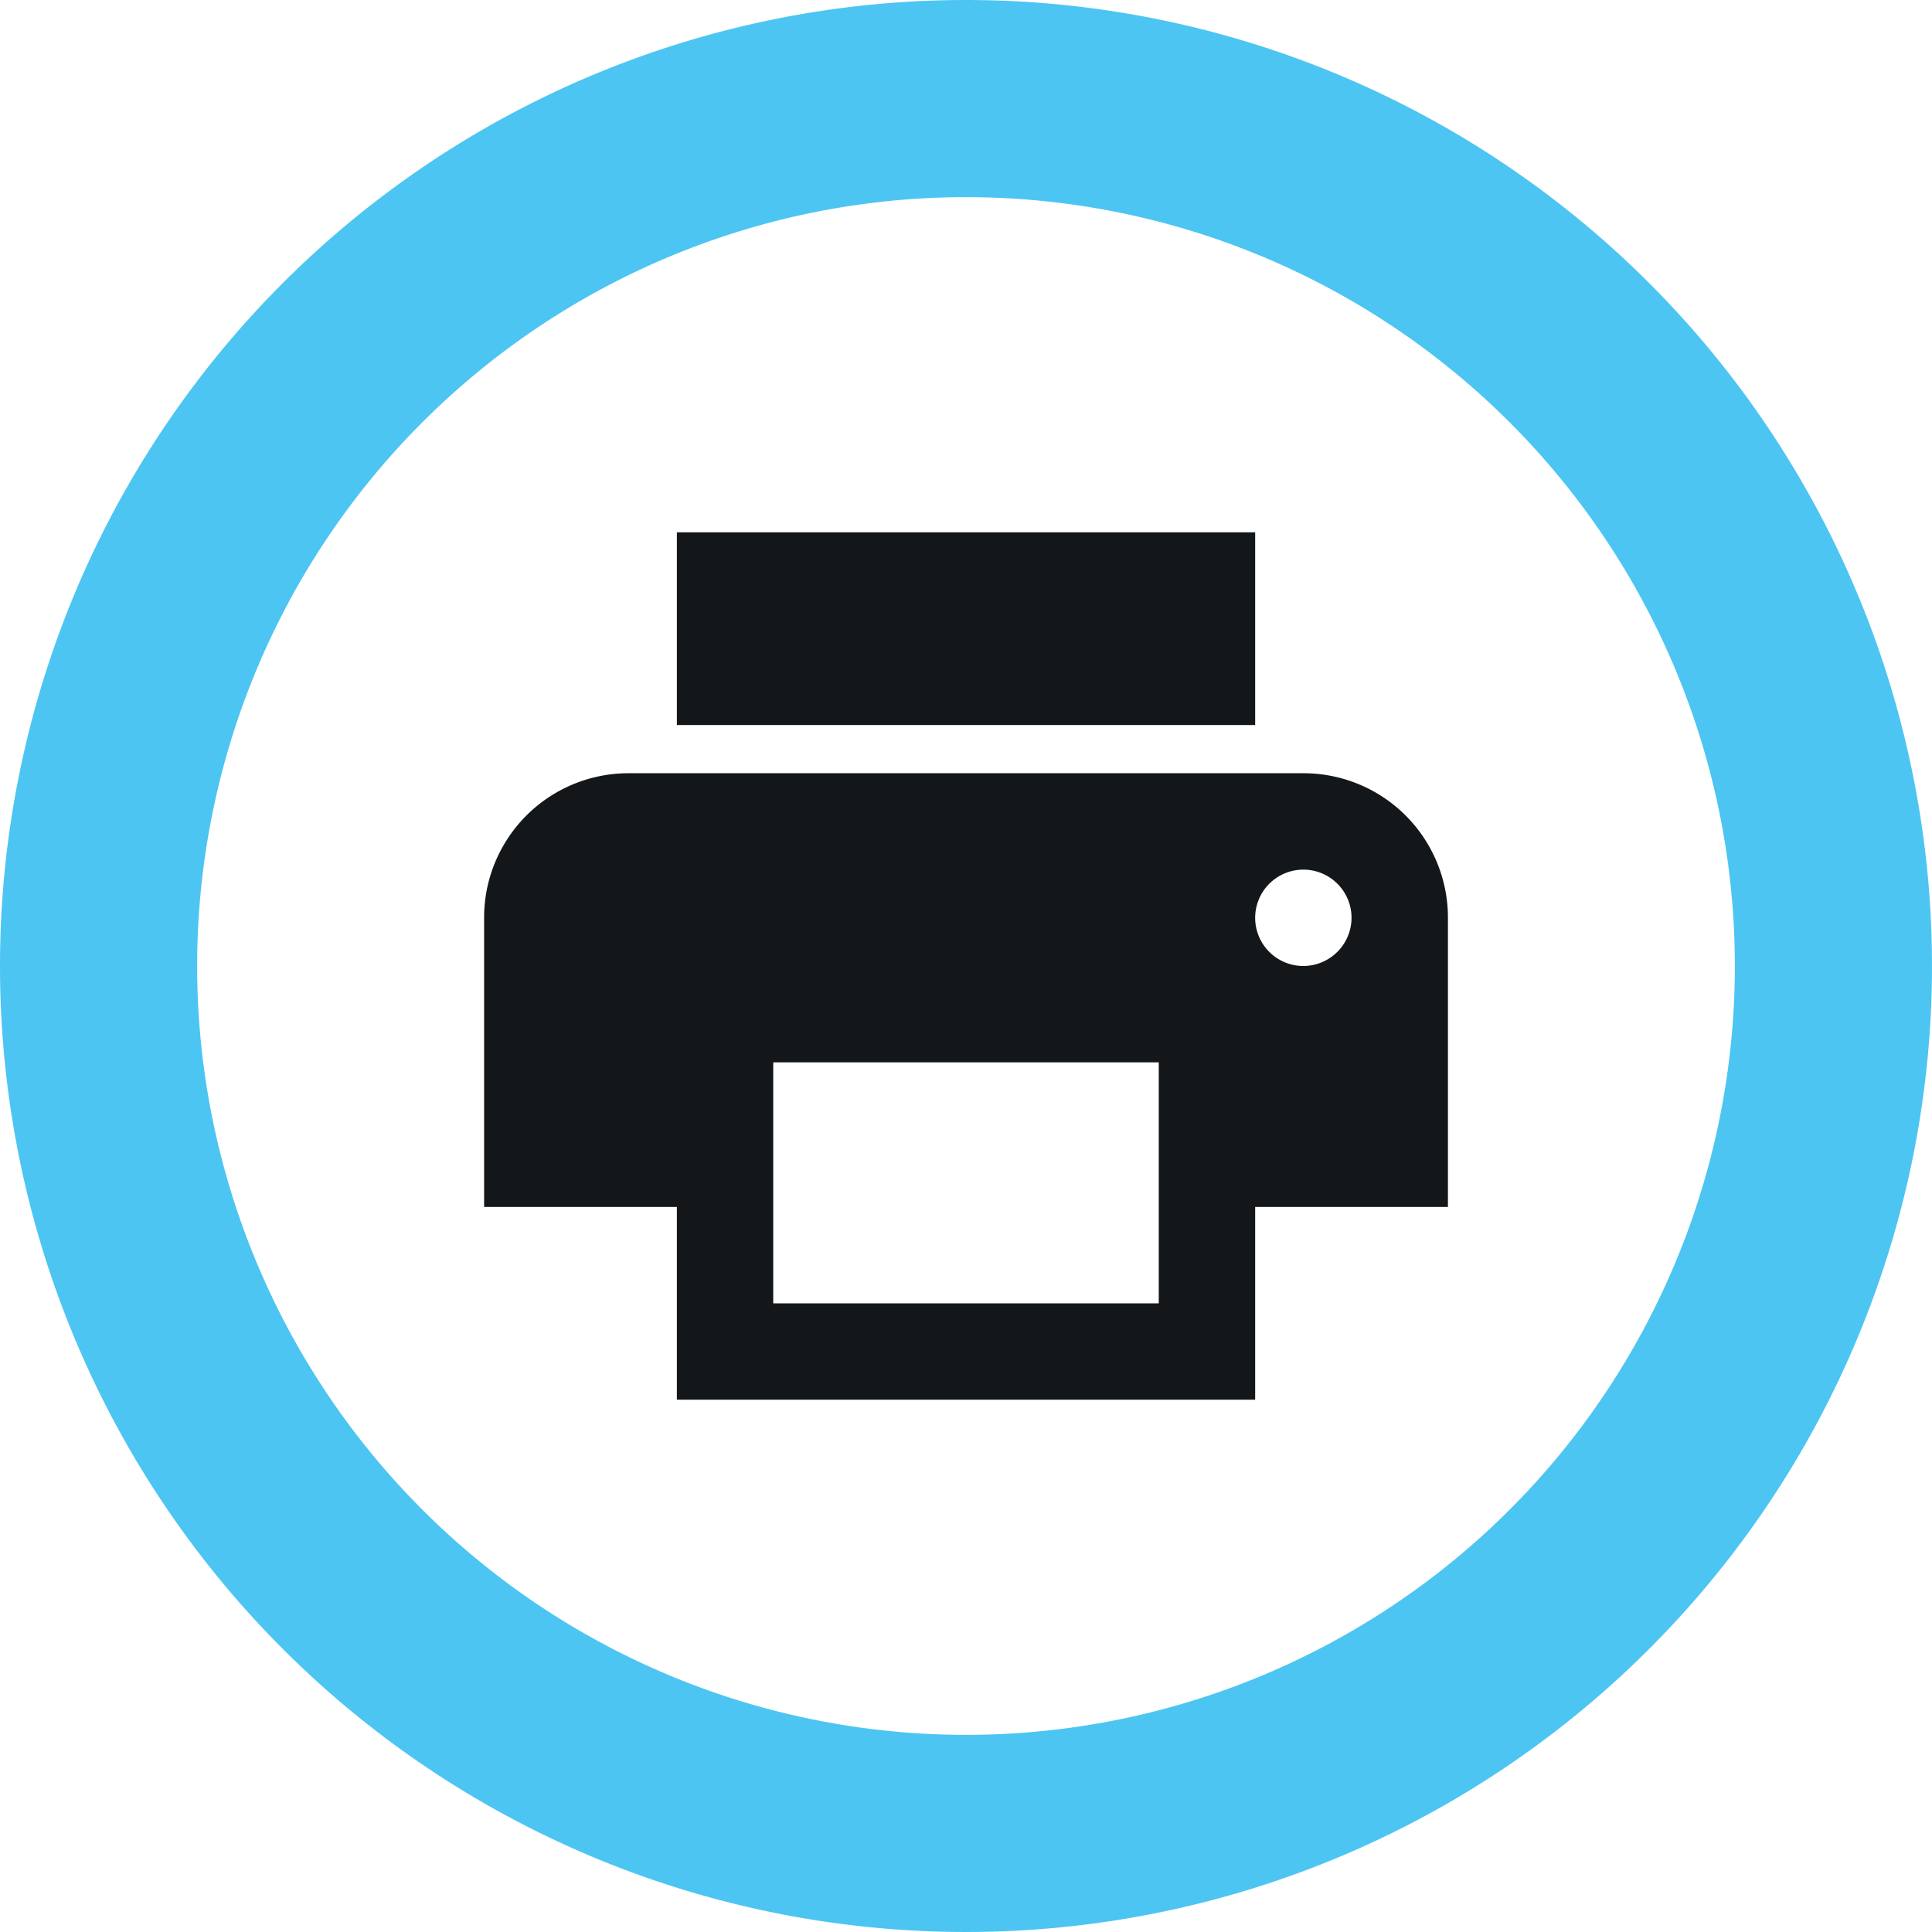 <svg xmlns="http://www.w3.org/2000/svg" width="49" height="49" viewBox="0 0 49 49">
  <g id="Group_3284" data-name="Group 3284" transform="translate(1.5 1.5)">
    <g id="Group_3285" data-name="Group 3285" transform="translate(1 1)">
      <path id="Path_8653" data-name="Path 8653" d="M22,0A22,22,0,1,1,0,22,22,22,0,0,1,22,0Z" fill="none" stroke="#4dc5f2" stroke-width="5"/>
      <path id="Path_8652" data-name="Path 8652" d="M29.778,16.111H12.667A3.662,3.662,0,0,0,9,19.778v7.333h4.889V32H28.556V27.111h4.889V19.778a3.662,3.662,0,0,0-3.667-3.667M26.111,29.556H16.333V23.444h9.778ZM29.778,21A1.222,1.222,0,1,1,31,19.778,1.226,1.226,0,0,1,29.778,21M28.556,10H13.889v4.889H28.556Z" transform="translate(0.778 1)" fill="#14171a"/>
    </g>
  </g>
</svg>

